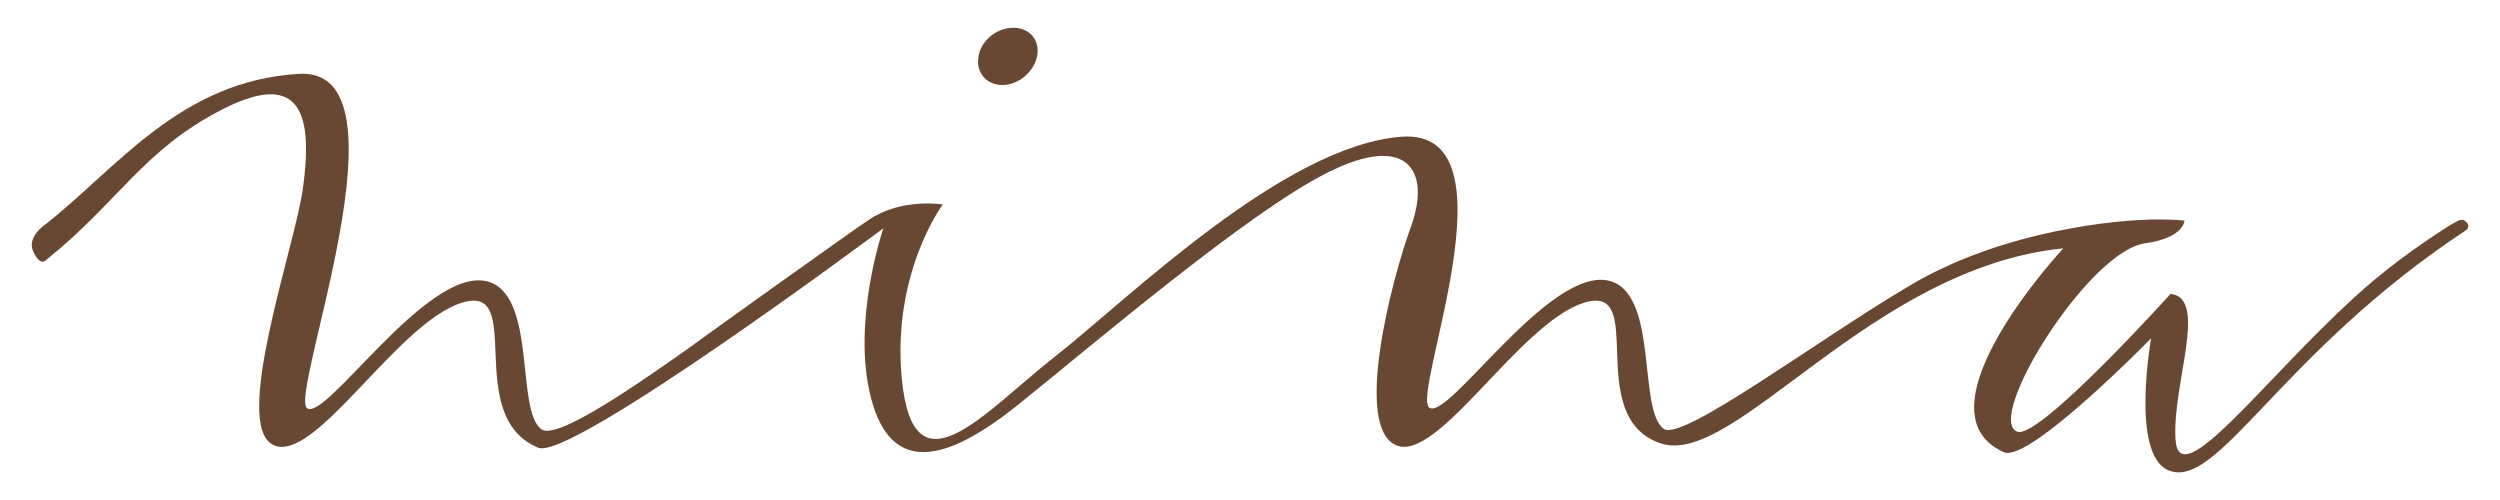 <?xml version="1.0" encoding="utf-8"?>
<!-- Generator: Adobe Illustrator 16.0.0, SVG Export Plug-In . SVG Version: 6.00 Build 0)  -->
<!DOCTYPE svg PUBLIC "-//W3C//DTD SVG 1.1//EN" "http://www.w3.org/Graphics/SVG/1.1/DTD/svg11.dtd">
<svg version="1.1" id="Layer_1" xmlns="http://www.w3.org/2000/svg" xmlns:xlink="http://www.w3.org/1999/xlink" x="0px" y="0px"
	 width="450px" height="90px" viewBox="0 0 450 90" enable-background="new 0 0 450 90" xml:space="preserve">
<g>
	<path fill="#694833" d="M180.6,15.3c2.9-0.1,5.6-2.5,6.1-5.3c0.5-2.9-1.5-5.1-4.5-5c-3,0.1-5.8,2.5-6.1,5.4
		C175.7,13.2,177.7,15.4,180.6,15.3z"/>
	<path fill="#694833" d="M443.8,41.5c1-0.7,0.3-1.5-0.2-1.8c-0.4-0.3-1.1-0.1-2.7,0.9c-6,3.8-12.1,8.3-17.2,13
		c-16.4,15-31.4,35.4-32.1,25.6c-0.7-9.8,6-25.6-0.9-26.3c0,0-23.7,26.3-27.6,24.8c-5.9-2.3,12.8-32.5,23-33.9
		c7.1-1,7.1-4.1,7.1-4.1s-1.6-0.2-4.9-0.2c-7,0-27.5,1.9-44.2,11.7c-16.7,9.8-41.2,28.3-44.6,26c-4.8-3.3-0.8-24.6-10-26.7
		c-10.8-2.3-28.7,25.1-32.2,22.9c-3.5-2.2,16.3-50.2-4.9-48.8C231.1,26.1,202.9,54,190,64.1c-13,10.2-25.7,25.7-27.7,3.8
		c-1.7-18.9,7.4-31.1,7.4-31.1s-7.4-1.2-13.2,2.7c-2.5,1.6-29.6,21-33,23.5c-12,8.5-23.5,16-26,14.3c-4.8-3.3-0.7-24.6-10-26.7
		c-10.8-2.3-28.7,25.1-32.2,22.9c-3.5-2.2,19.6-61.7-1.6-60.2C32.5,14.6,21.2,30.1,8.3,40.3c0,0-3.6,2.3-2.3,5
		c1.3,2.8,2.3,1.5,2.3,1.5c13.1-10.5,17.5-19.9,31.9-27.2c14.4-7.3,16.1,1.6,14.3,14.5c-1.5,10.5-12.8,42.4-5.3,46
		c7.5,3.5,22.2-21.9,33.9-25.6c11.7-3.7,0,20.4,13.8,26.1c5.9,2.4,62.1-39.5,62.1-39.5s-5.8,16.9-2.2,30.6
		c3.6,13.7,13.3,11.7,26.4,1.2c13.1-10.5,41.3-34.6,55.7-41.8c14.4-7.3,18.7-0.4,15.1,9.6c-3.6,9.9-10.3,35.9-2.8,39.4
		c7.5,3.5,22.2-21.9,33.9-25.6c11.7-3.7-0.3,20.5,13.8,25.3c13.3,4.5,37.7-31.6,72.5-35.1c0,0-27.3,29.3-10.7,36.7
		c4.5,2,26.5-20.5,26.5-20.5s-3.7,20.7,3,23.7C399.1,88.6,410.3,63.6,443.8,41.5z"/>
</g>
</svg>
